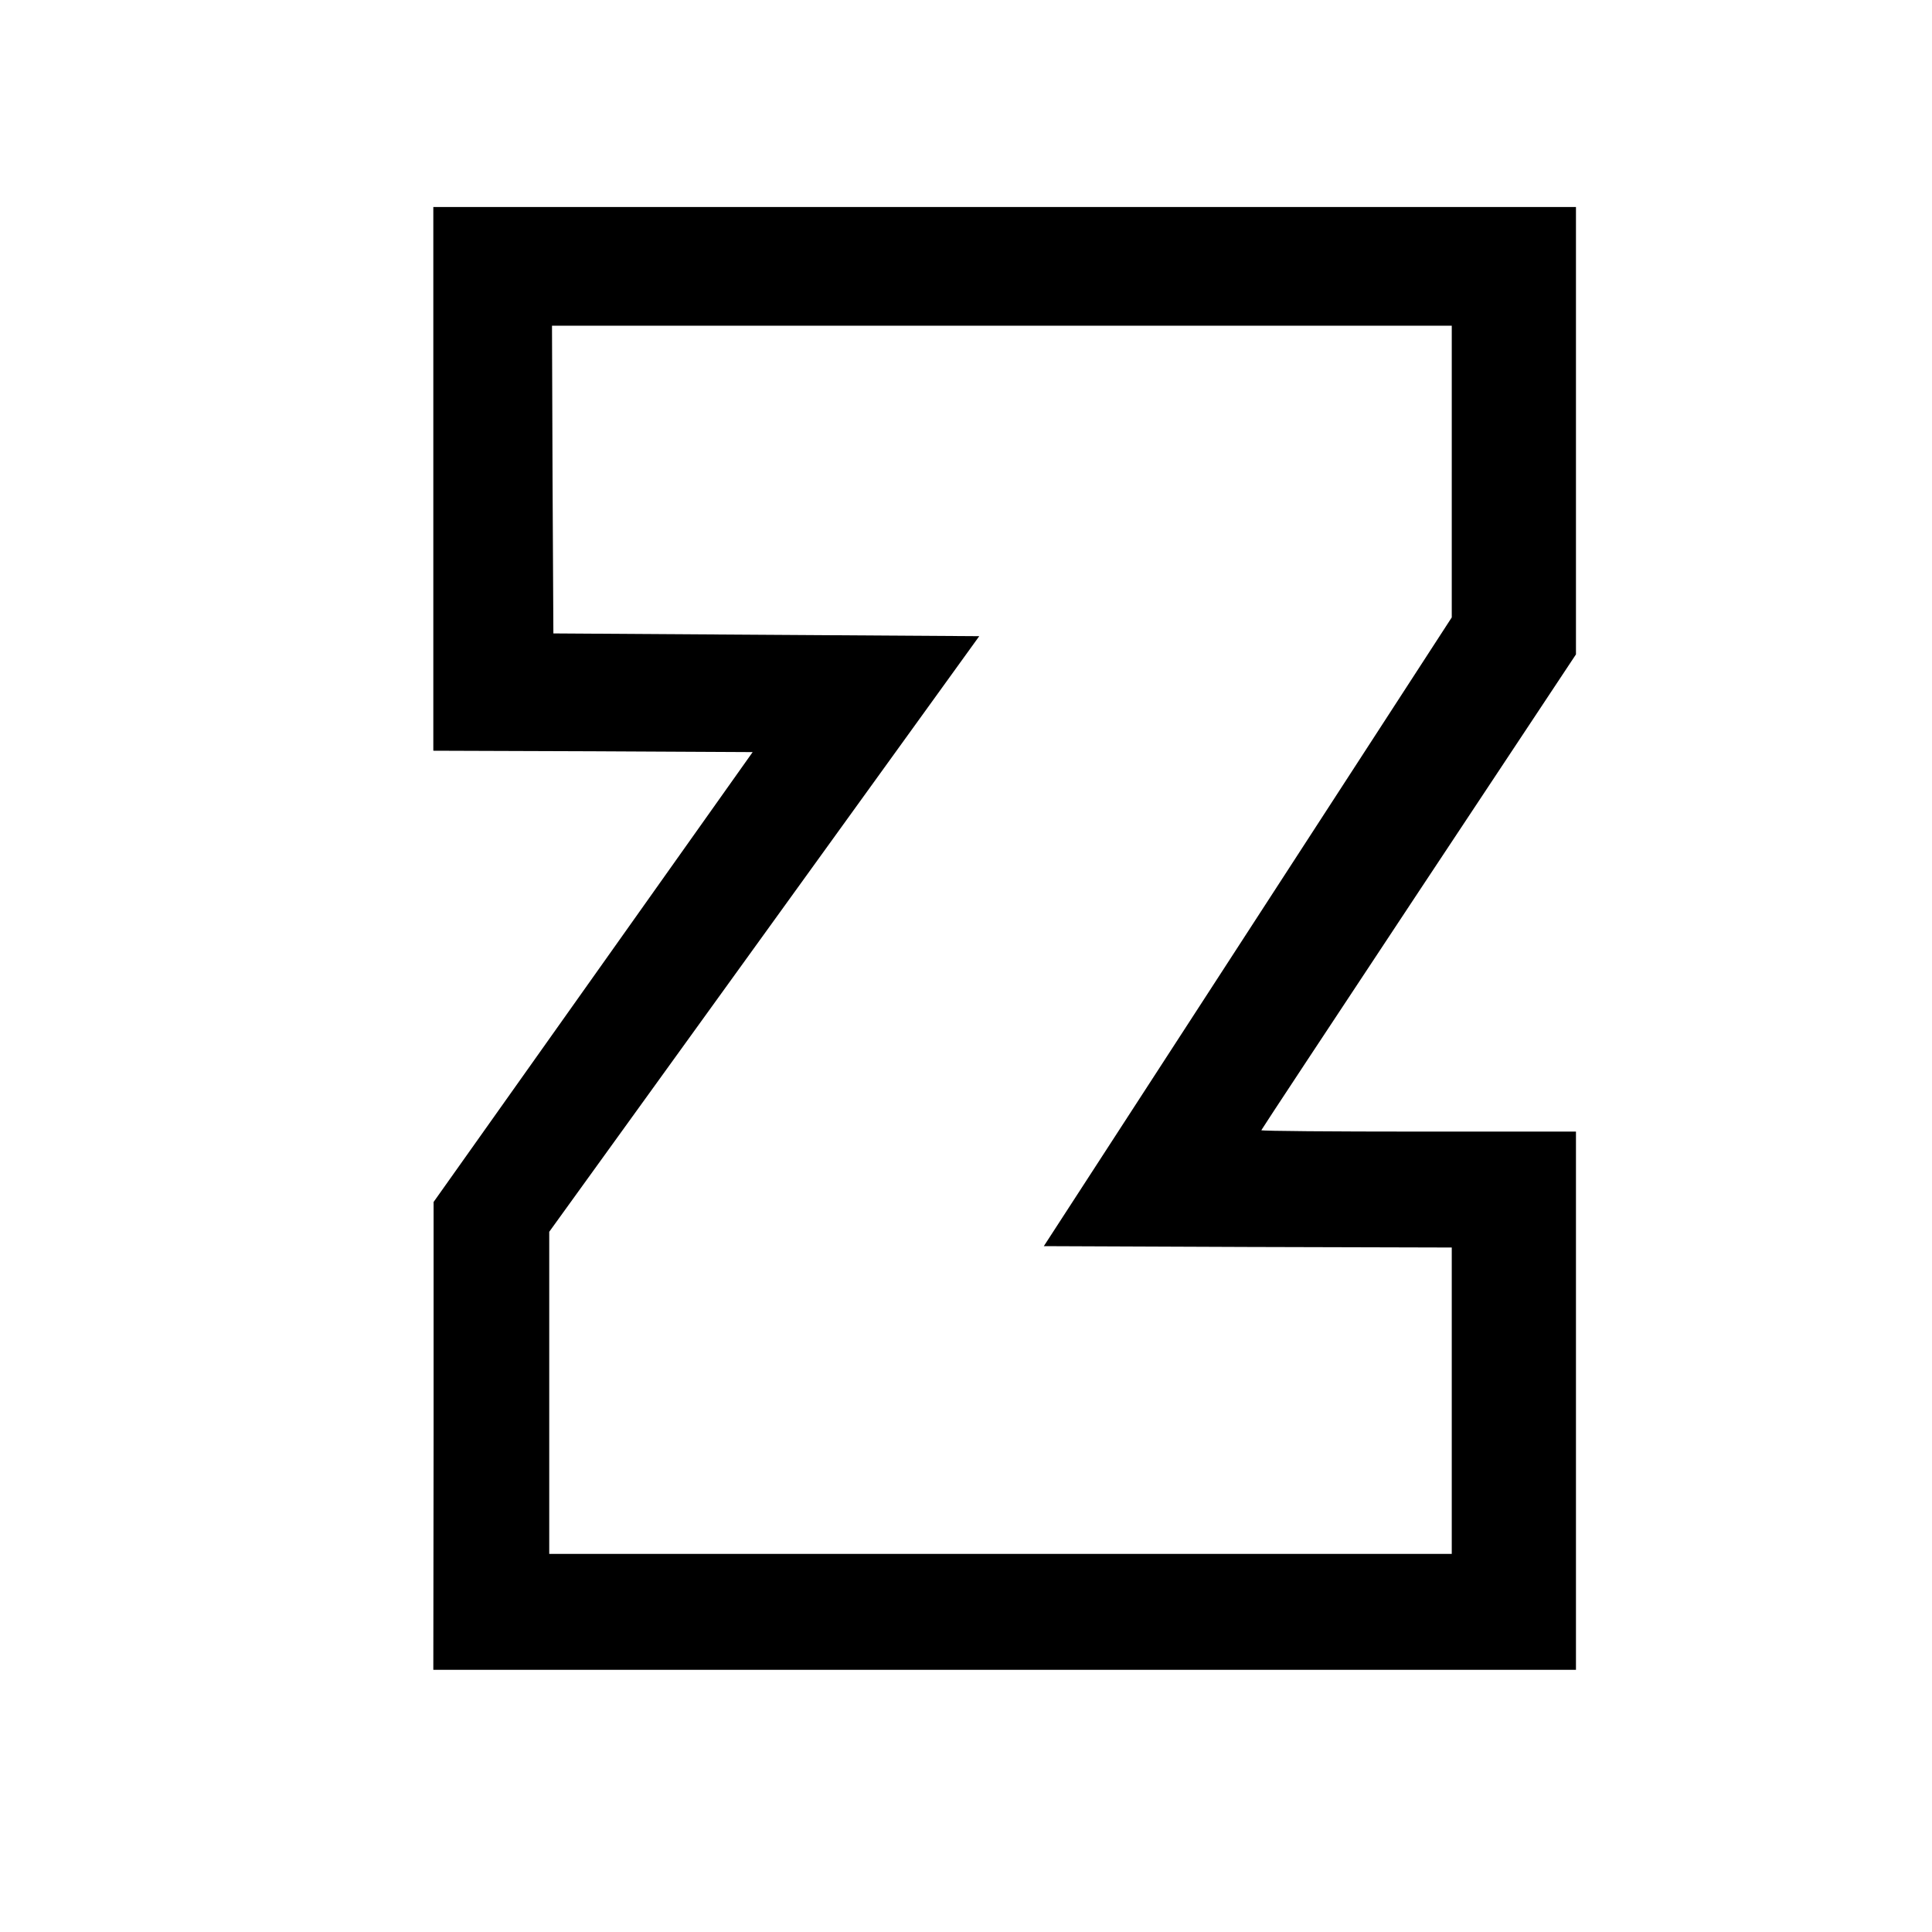 <?xml version="1.0" standalone="no"?>
<!DOCTYPE svg PUBLIC "-//W3C//DTD SVG 20010904//EN"
 "http://www.w3.org/TR/2001/REC-SVG-20010904/DTD/svg10.dtd">
<svg version="1.0" xmlns="http://www.w3.org/2000/svg"
 width="700pt" height="700pt" viewBox="0 0 700 700"
 preserveAspectRatio="xMidYMid meet">
<g transform="translate(0,700) scale(0.1,-0.1)"
fill="#000000" stroke="none">
<path d="M1570 5265 l0 -985 578 -2 579 -3 -578 -815 -578 -815 0 -847 -1
-848 2070 0 2070 0 0 975 0 975 -570 0 c-313 0 -570 2 -570 5 0 2 257 391 570
864 l570 860 0 811 0 810 -2070 0 -2070 0 0 -985z m3690 26 l0 -528 -739
-1139 -739 -1139 739 -3 739 -2 0 -555 0 -555 -1635 0 -1635 0 0 583 0 584
779 1079 779 1079 -772 5 -771 5 -3 558 -2 557 1630 0 1630 0 0 -529z"/>
</g>
</svg>
